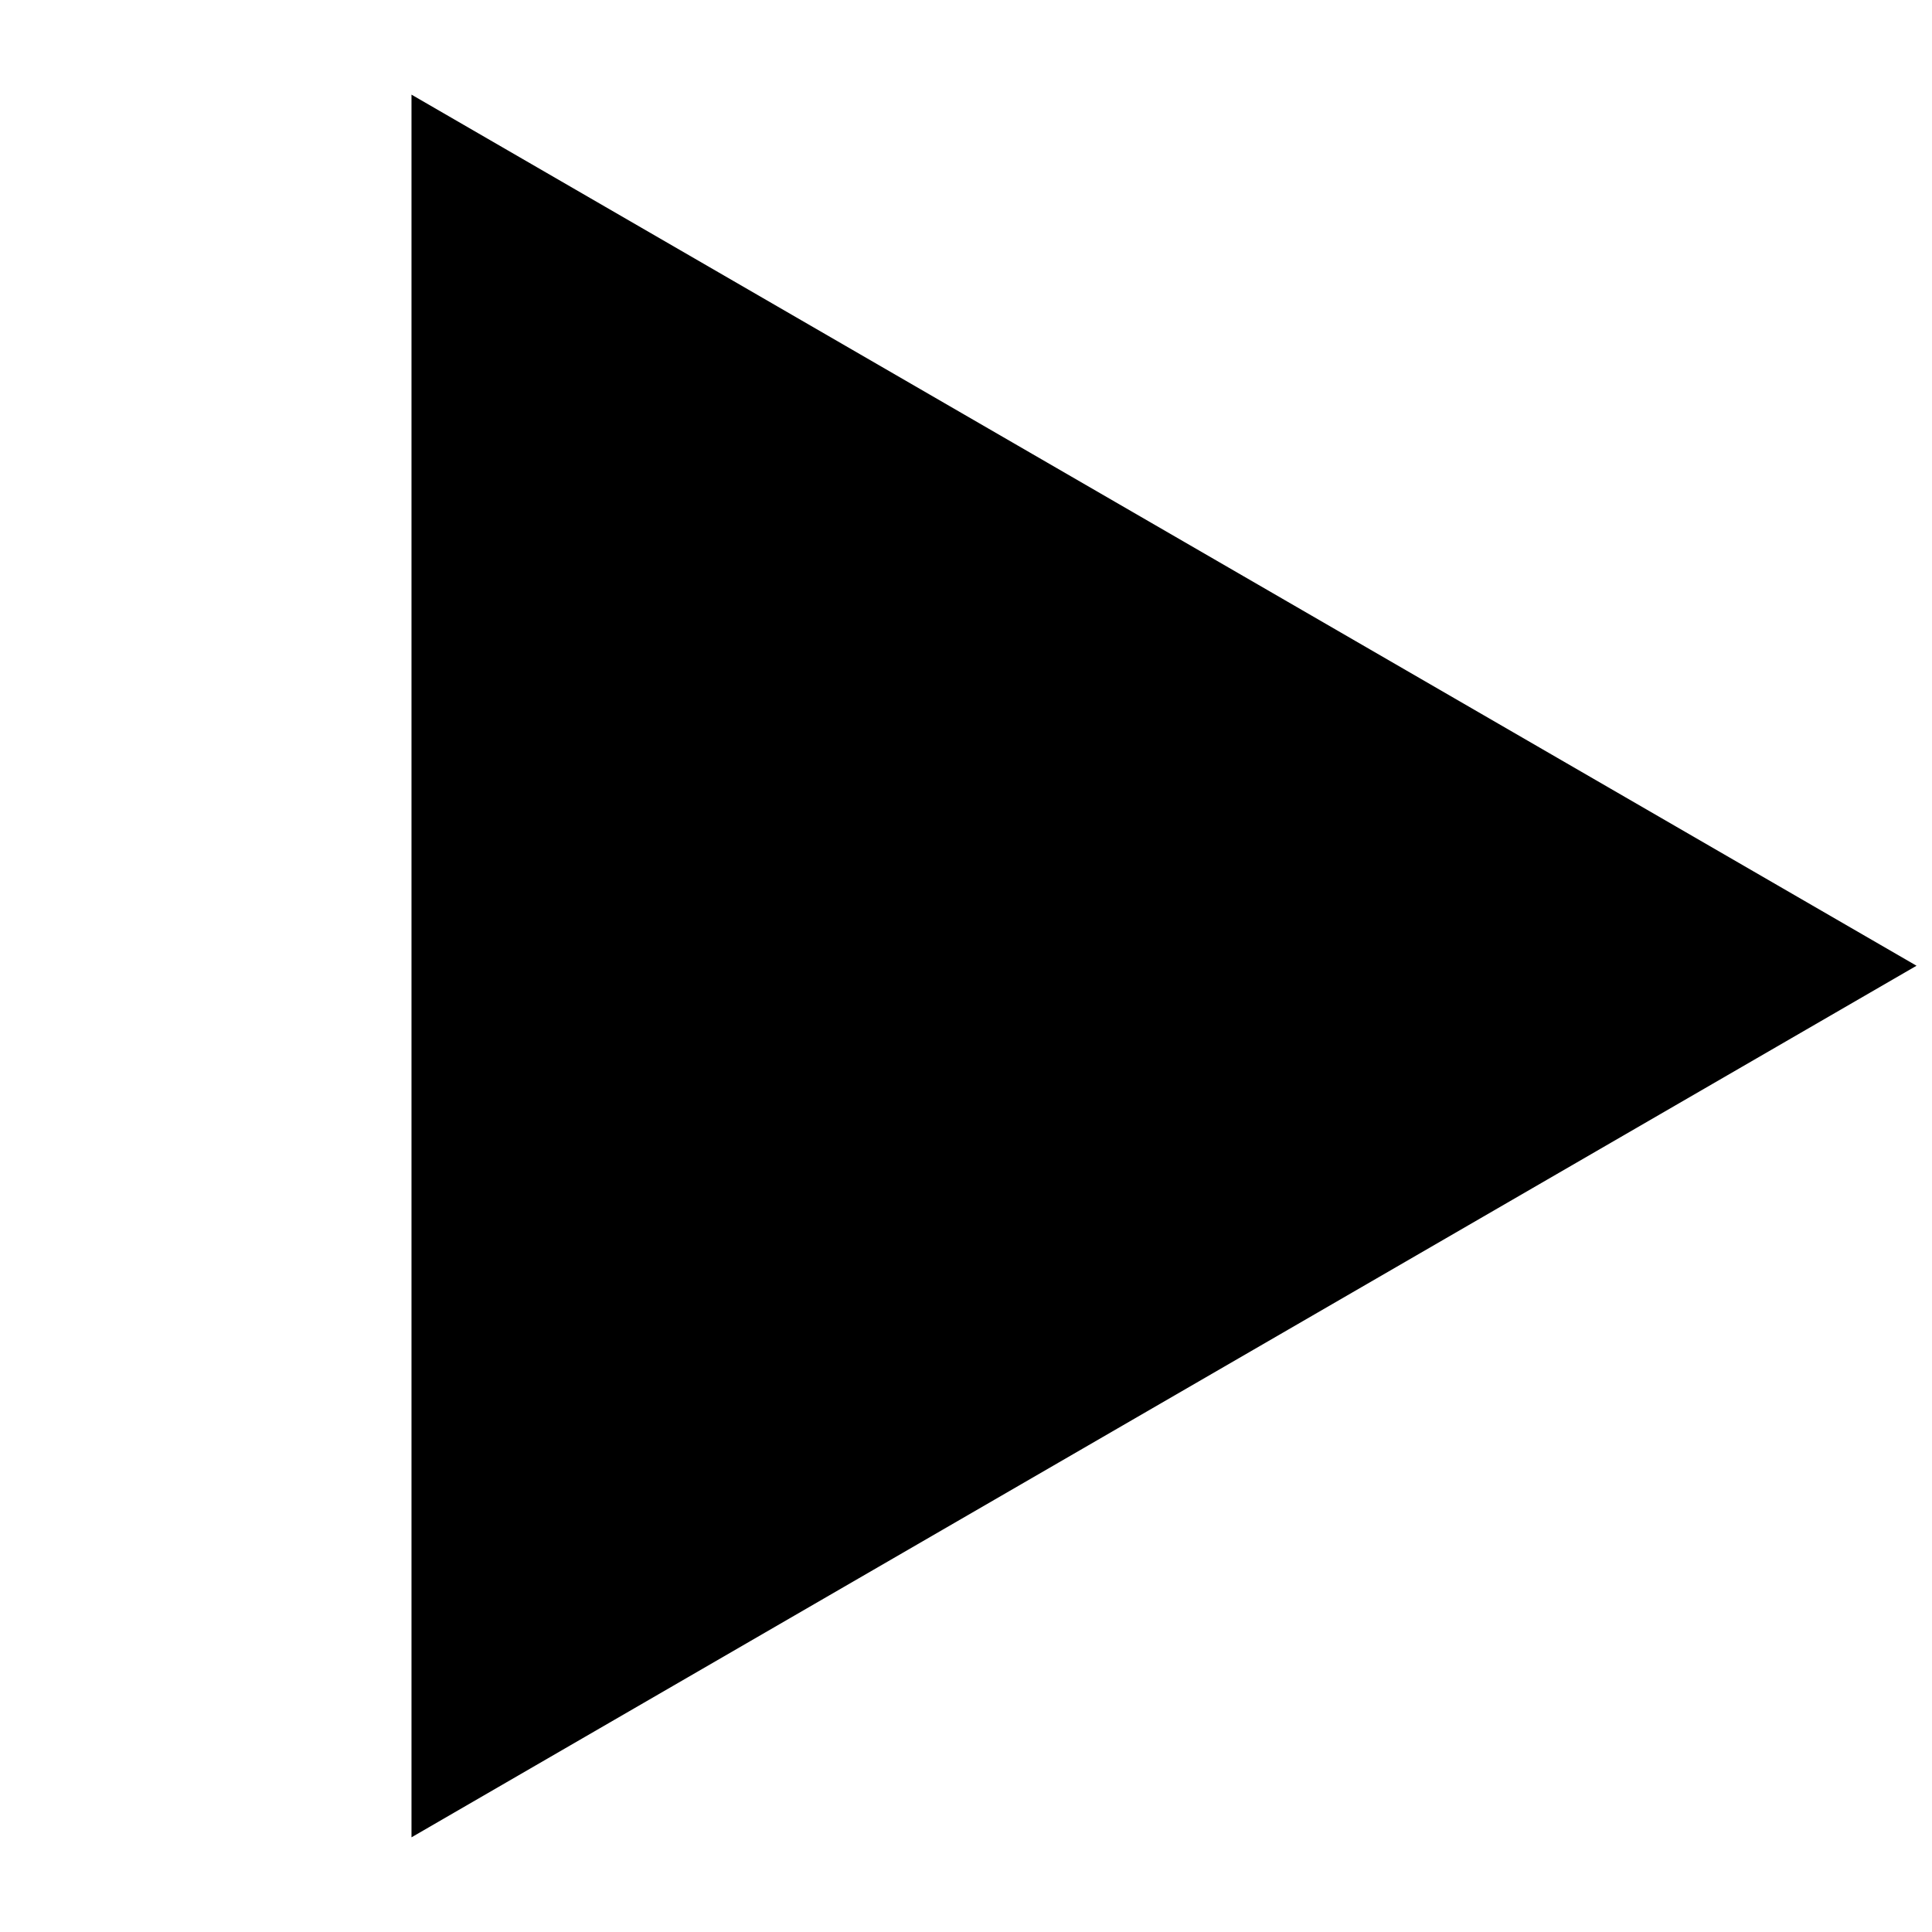 <?xml version="1.0" encoding="UTF-8"?>
<!-- Uploaded to: ICON Repo, www.iconrepo.com, Generator: ICON Repo Mixer Tools -->
<svg width="800px" height="800px" version="1.1" viewBox="144 144 512 512" xmlns="http://www.w3.org/2000/svg">
 <defs>
  <clipPath id="a">
   <path d="m253 169h398.9v462h-398.9z"/>
  </clipPath>
 </defs>
 <g clip-path="url(#a)">
  <path d="m253.05 630.91 398.85-230.98-398.85-230.85z" fill-rule="evenodd"/>
 </g>
</svg>